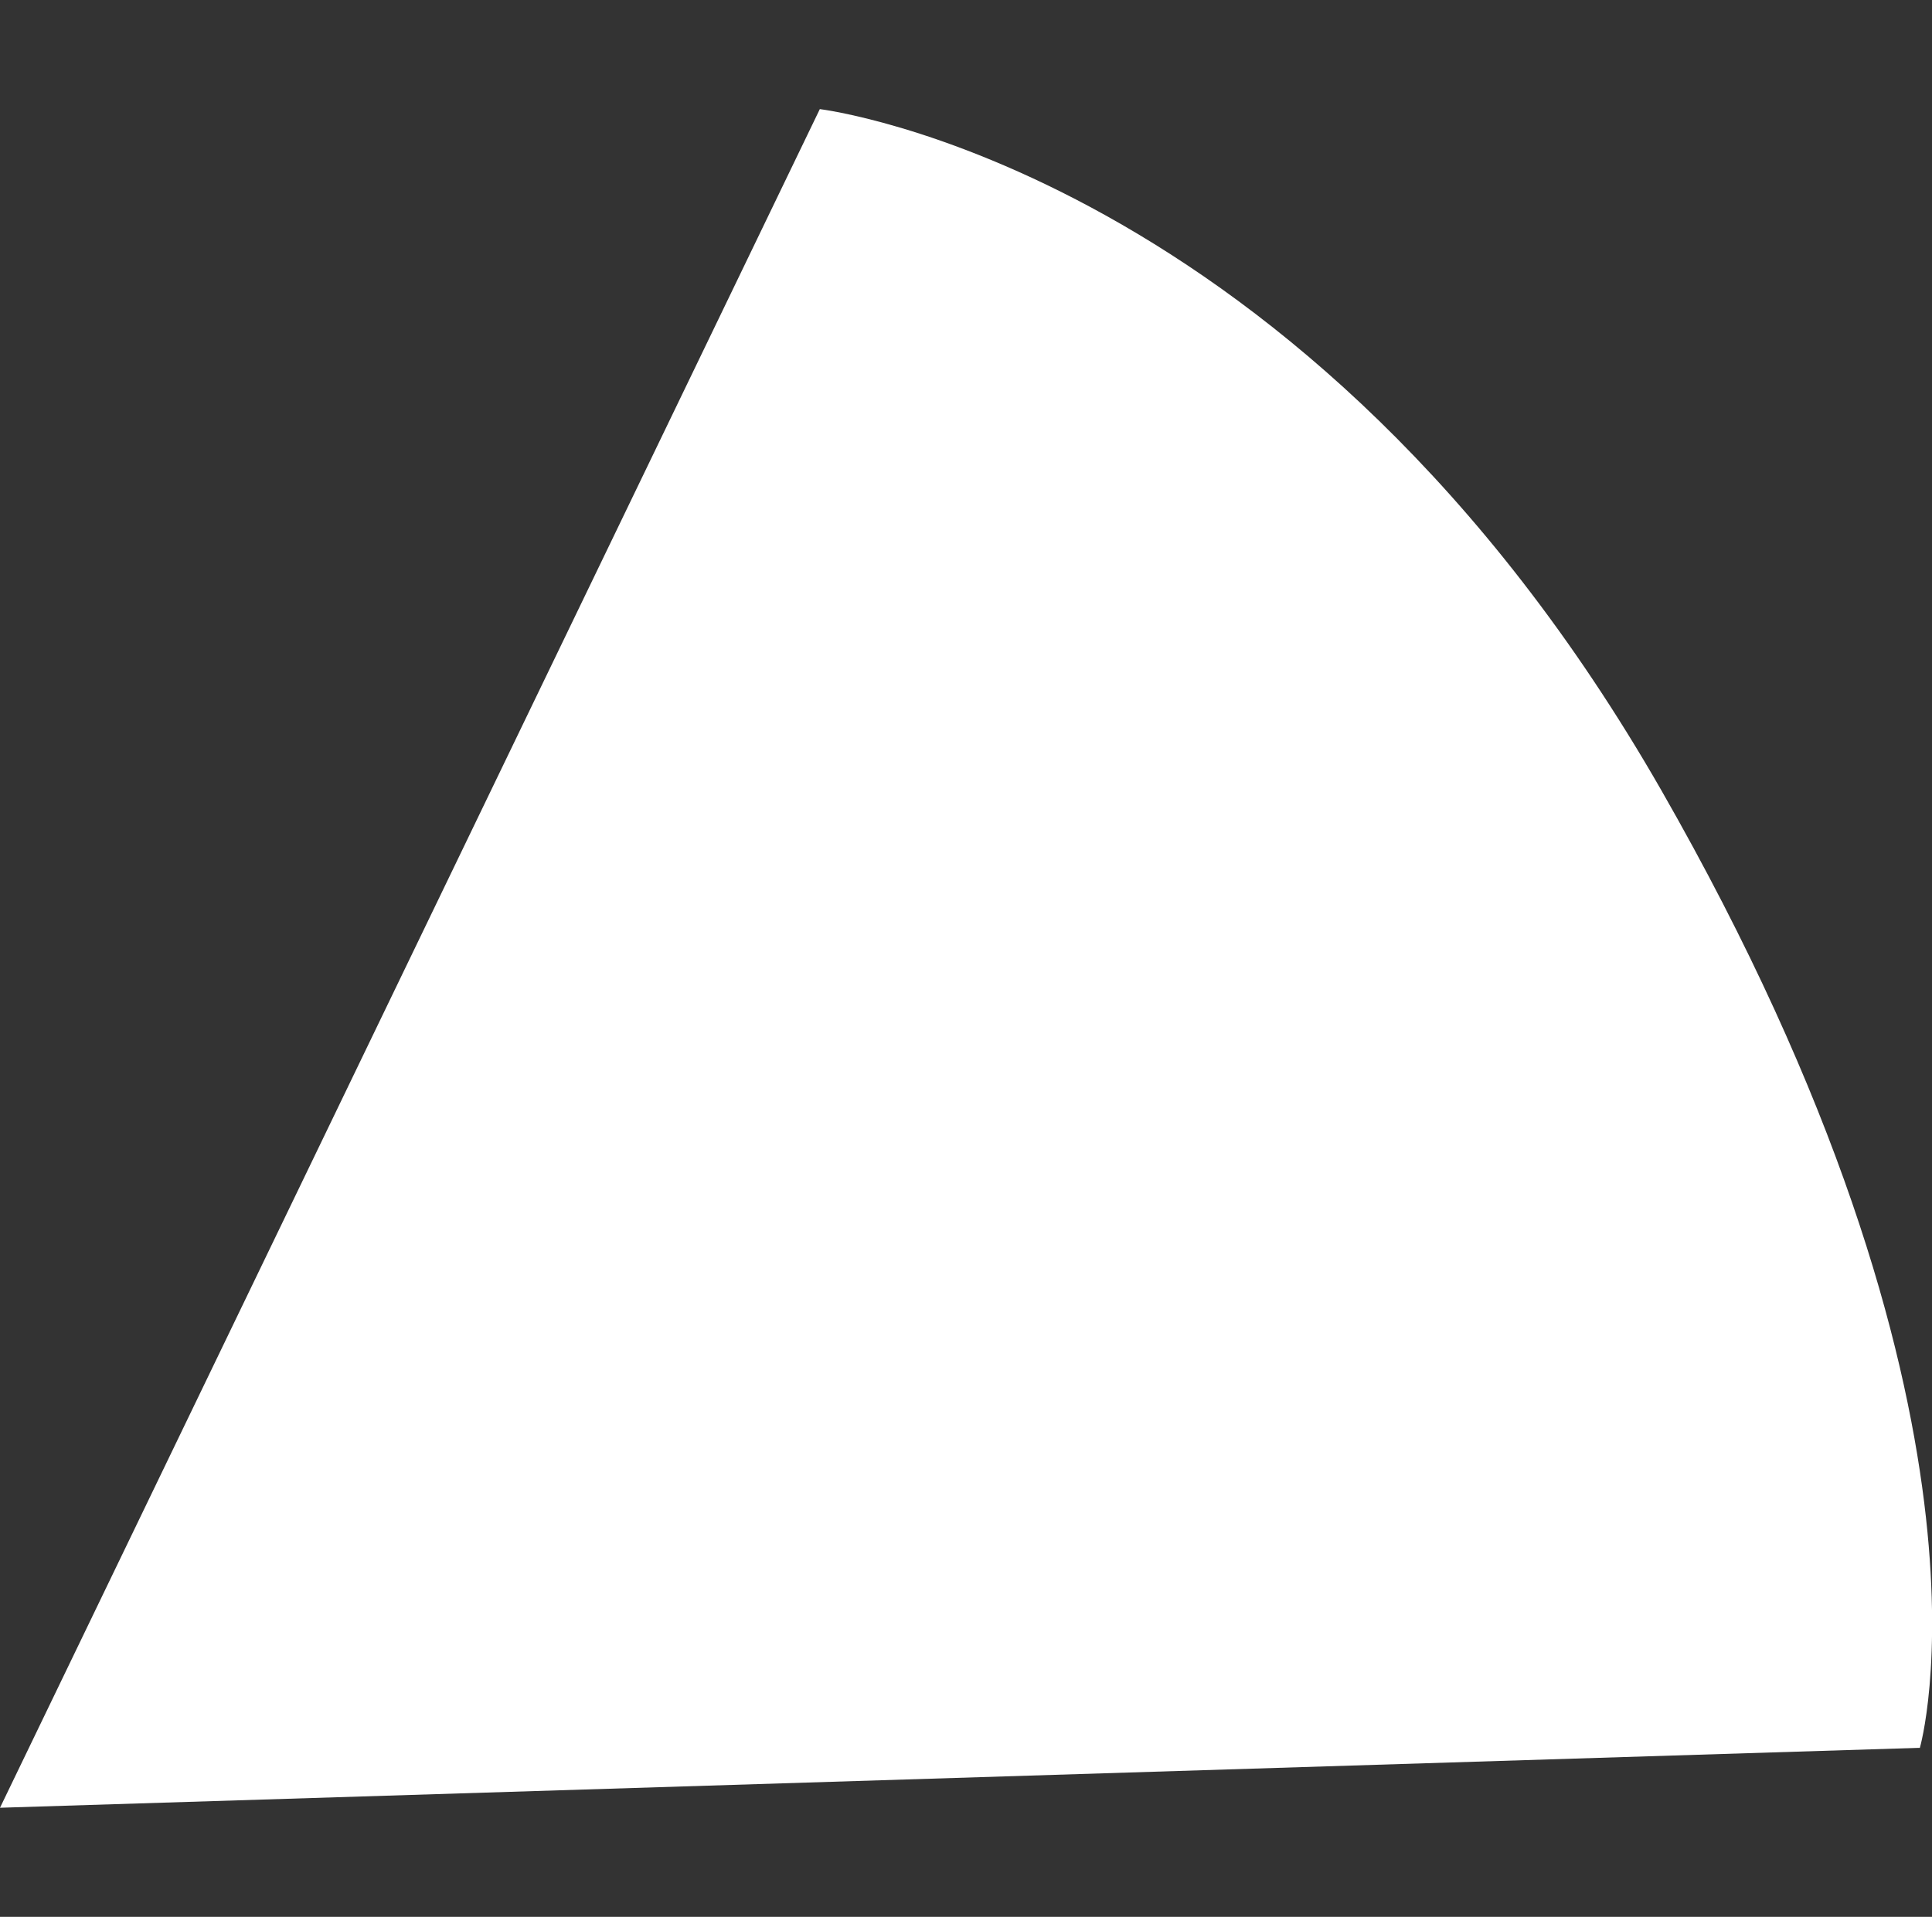 <?xml version="1.0" encoding="utf-8"?>
<!-- Generator: Adobe Illustrator 27.2.0, SVG Export Plug-In . SVG Version: 6.00 Build 0)  -->
<svg version="1.1" id="ART" xmlns="http://www.w3.org/2000/svg" xmlns:xlink="http://www.w3.org/1999/xlink" x="0px" y="0px"
	 viewBox="0 0 286.8 284.6" style="enable-background:new 0 0 286.8 284.6;" xml:space="preserve">
<rect x="0" y="0" width="286.8" height="284.6" fill="#333333" stroke="none"/>
<style type="text/css">
	.st0{fill:#FFFFFF;}
</style>
<path id="Trazado_717" class="st0" d="M121.7,16.2L0,268.4l285-8.9c0,0,14.5-49.8-38.4-142.2C193.6,24.8,121.7,16.2,121.7,16.2"/>
</svg>
